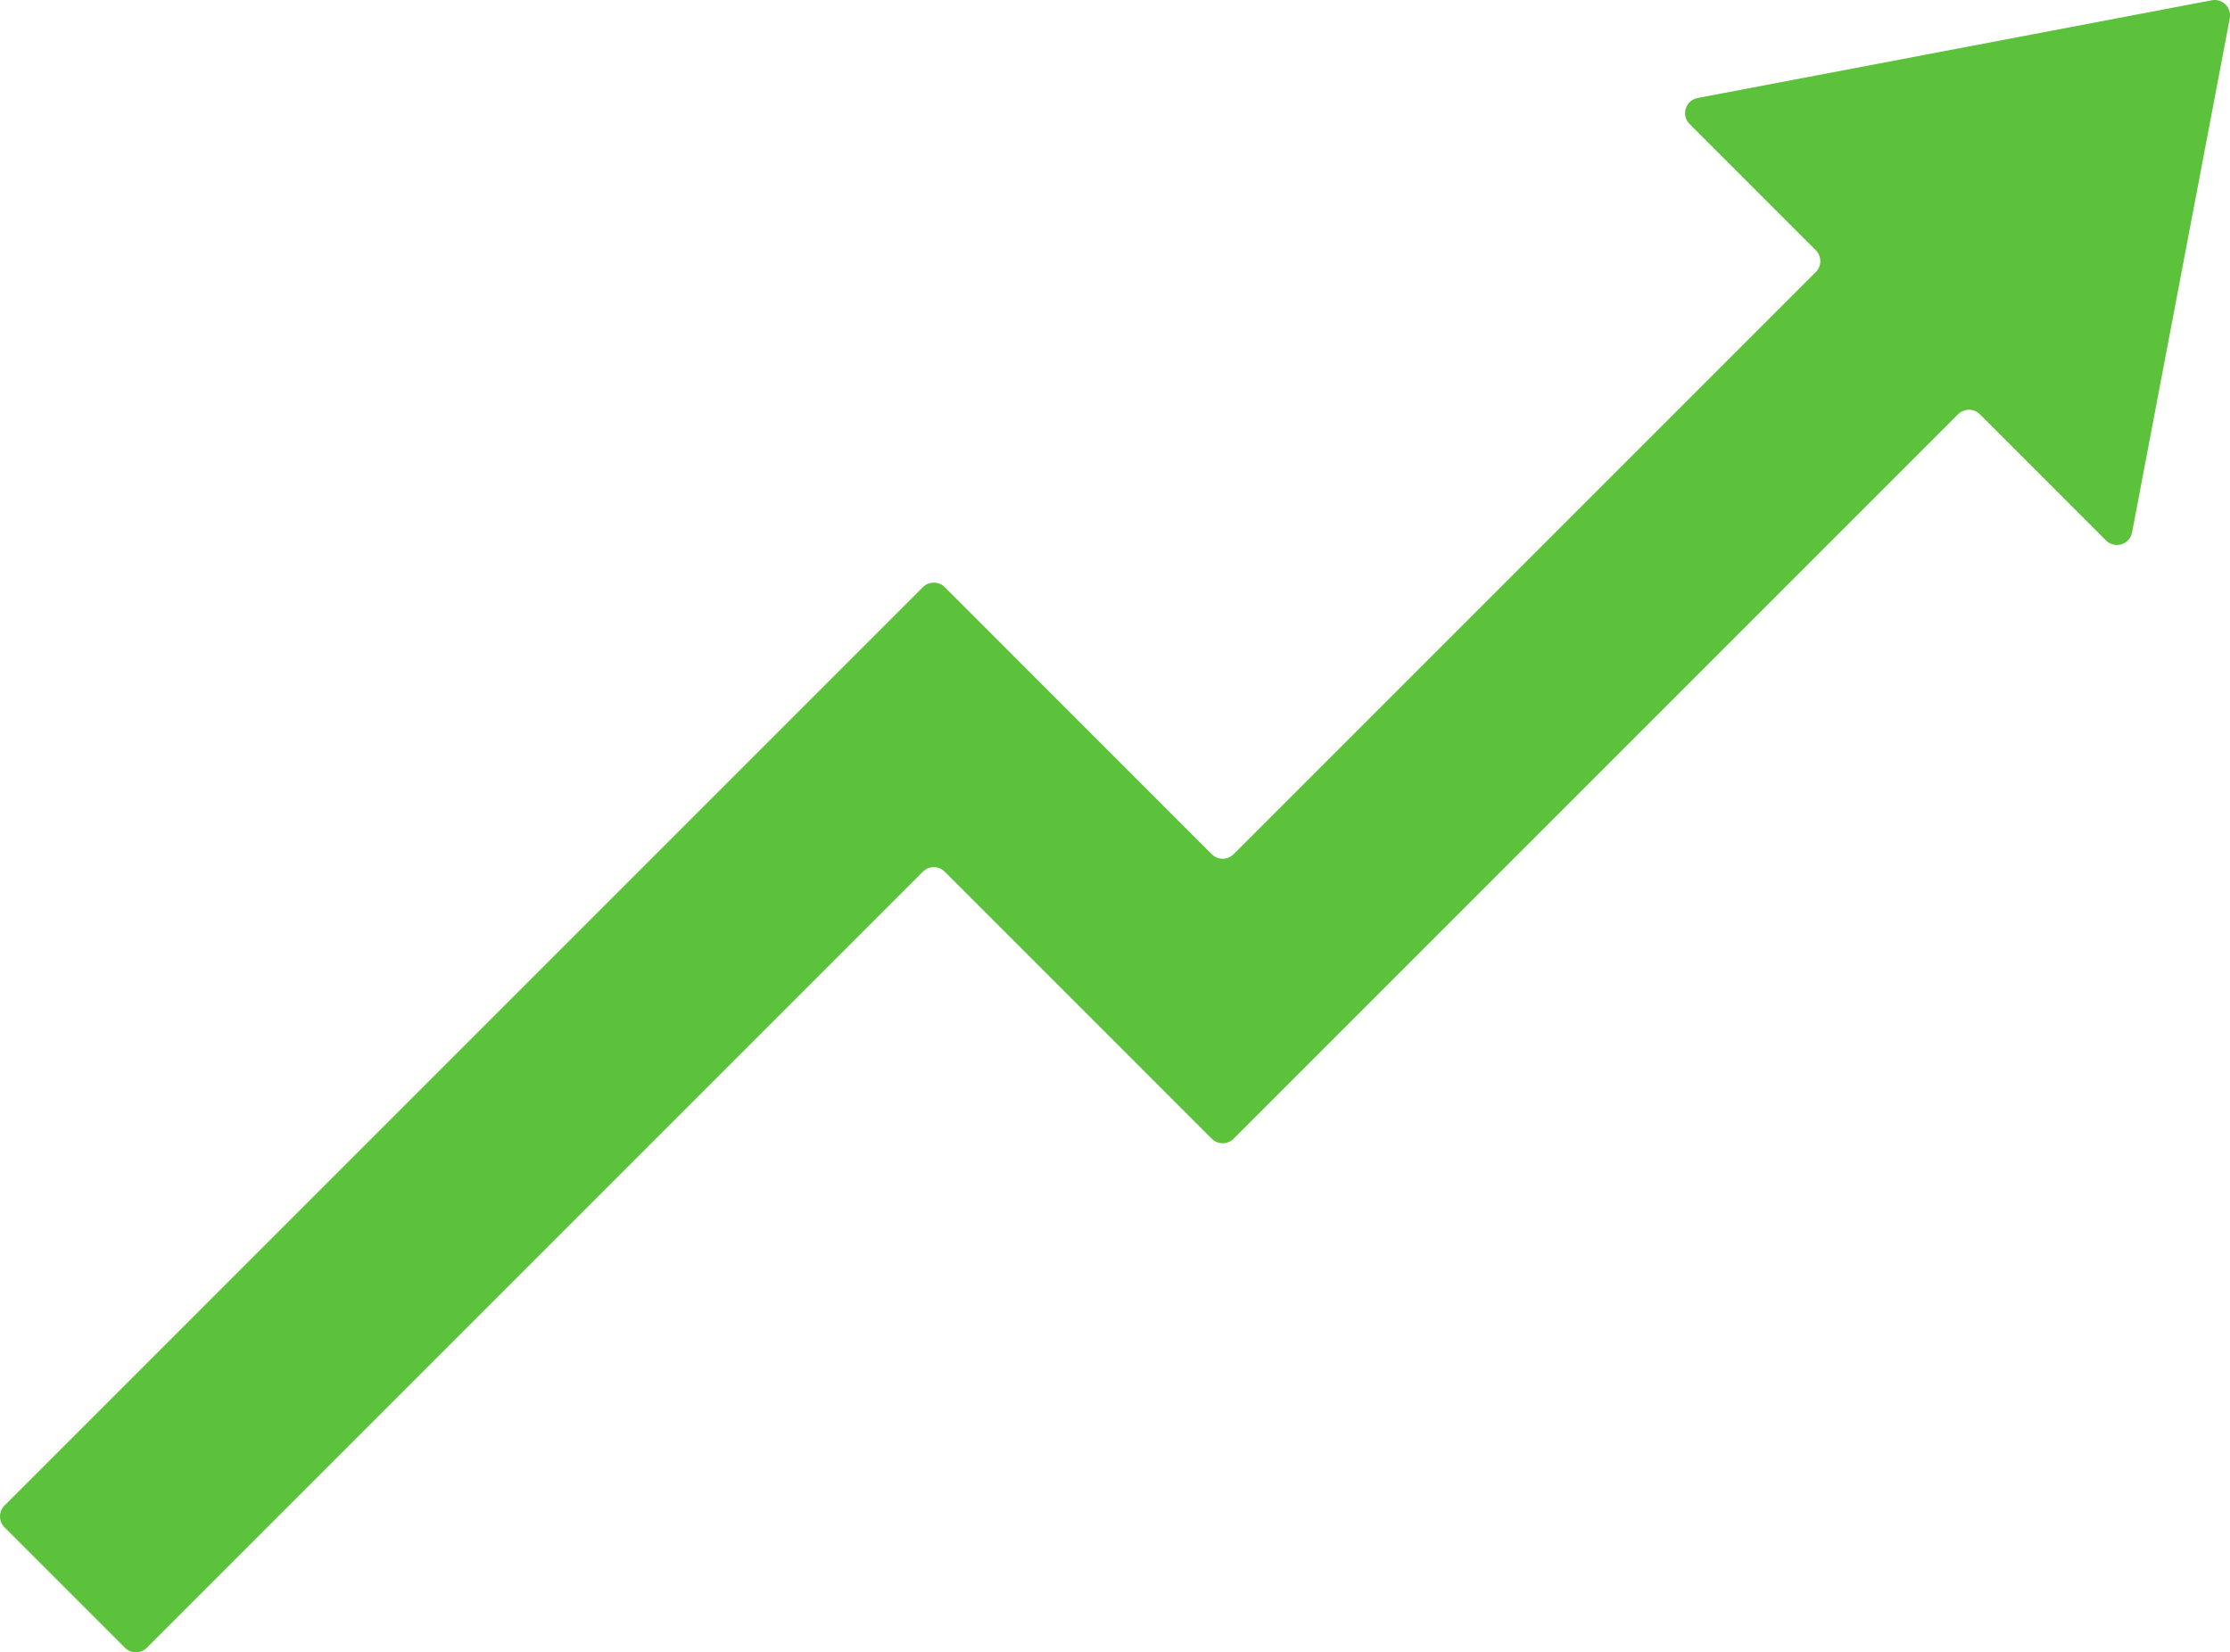 <?xml version="1.0" encoding="UTF-8"?>
<!DOCTYPE svg PUBLIC '-//W3C//DTD SVG 1.0//EN'
          'http://www.w3.org/TR/2001/REC-SVG-20010904/DTD/svg10.dtd'>
<svg height="1192.3" preserveAspectRatio="xMidYMid meet" version="1.0" viewBox="0.0 0.0 1609.1 1192.3" width="1609.1" xmlns="http://www.w3.org/2000/svg" xmlns:xlink="http://www.w3.org/1999/xlink" zoomAndPan="magnify"
><defs
  ><clipPath id="a"
    ><path d="M 0 0 L 1609.148 0 L 1609.148 1192.25 L 0 1192.25 Z M 0 0"
    /></clipPath
  ></defs
  ><g
  ><g clip-path="url(#a)" id="change1_1"
    ><path d="M 1538.441 384.191 L 1608.949 13.199 C 1610.41 5.5 1603.648 -1.262 1595.949 0.199 L 1224.961 70.711 C 1216.191 72.379 1212.859 83.18 1219.172 89.5 L 1310.219 180.551 C 1314.57 184.891 1314.57 191.93 1310.219 196.273 L 890.121 616.383 C 885.777 620.723 878.738 620.723 874.395 616.383 L 681.668 423.652 C 677.324 419.312 670.285 419.312 665.941 423.652 L 3.258 1086.34 C -1.086 1090.68 -1.086 1097.719 3.258 1102.059 L 90.184 1188.988 C 94.523 1193.332 101.566 1193.332 105.906 1188.988 L 665.941 628.953 C 670.285 624.613 677.324 624.613 681.668 628.953 L 874.395 821.684 C 878.738 826.023 885.777 826.023 890.121 821.684 L 1412.879 298.926 C 1417.219 294.582 1424.262 294.582 1428.602 298.926 L 1519.648 389.977 C 1525.969 396.293 1536.77 392.965 1538.441 384.191" fill="#5dc23b"
    /></g
  ></g
></svg
>
